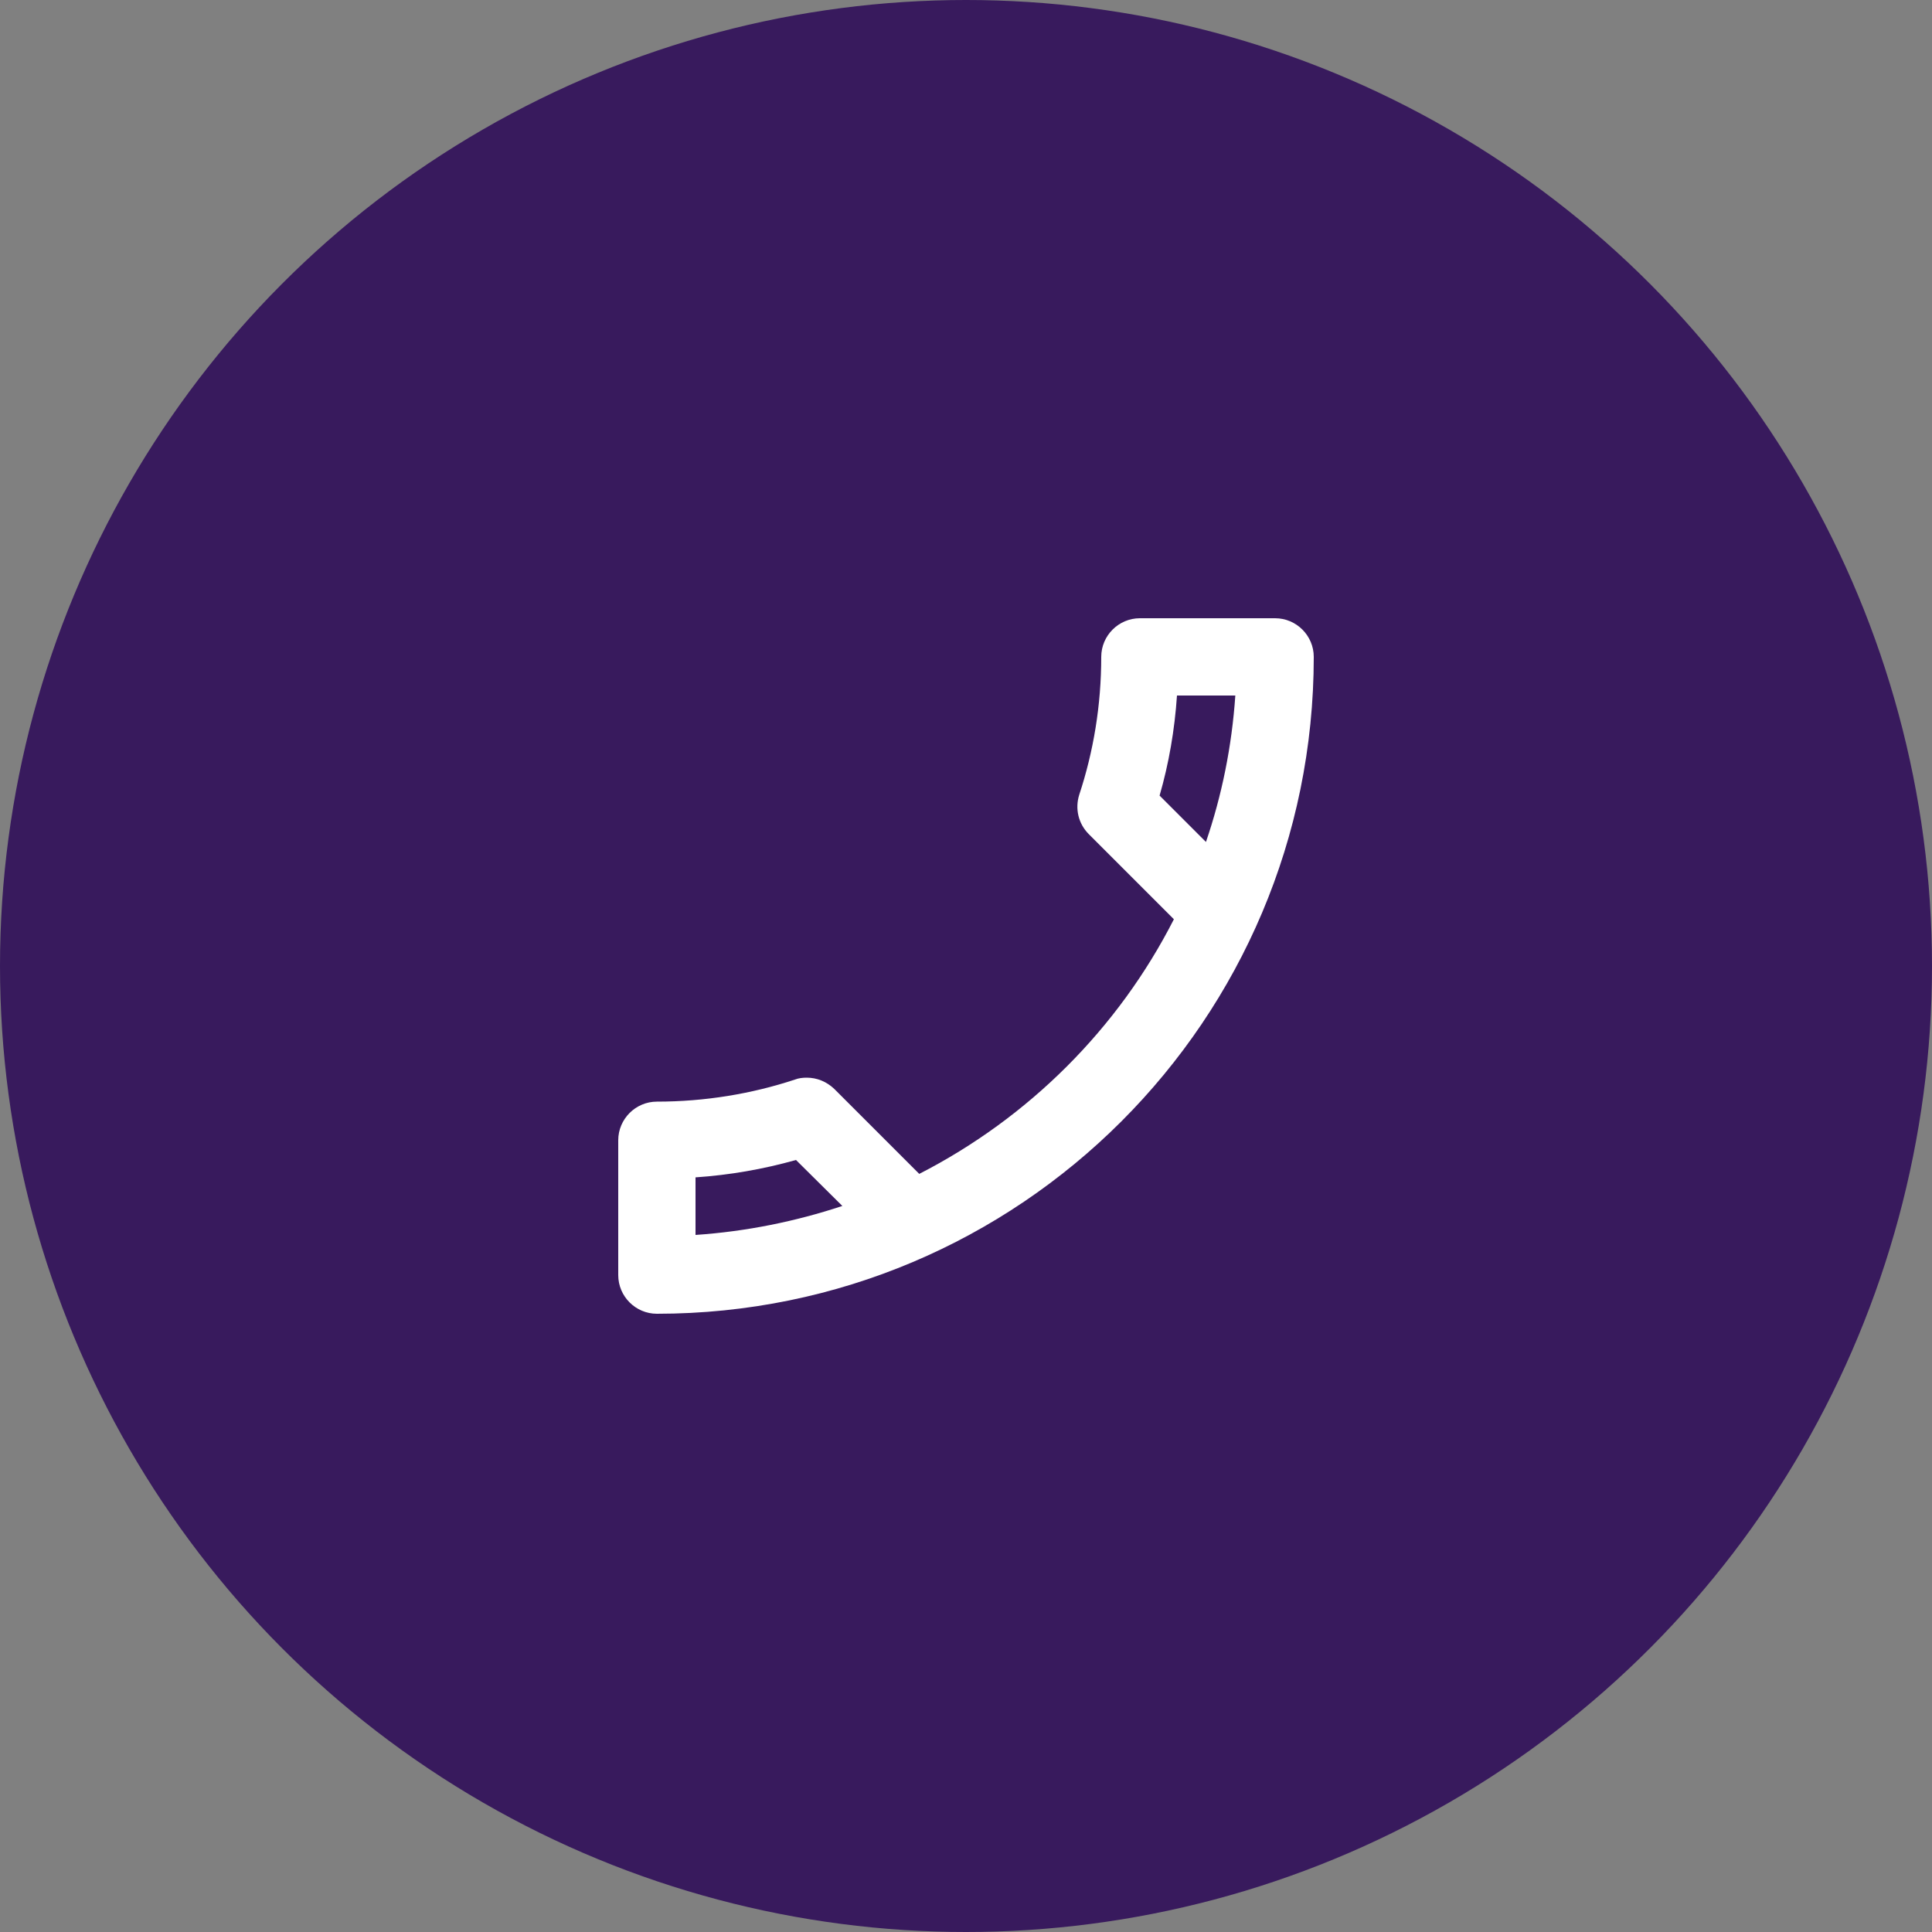 <svg width="50" height="50" viewBox="0 0 50 50" fill="none" xmlns="http://www.w3.org/2000/svg">
<rect x="0" y="0" width="50" height="50" fill="#808080" stroke="none"/>
<circle cx="25" cy="25" r="25" fill="#381A5D"/>
<g clip-path="url(#clip0_774_1389)">
<path d="M30.46 18C30.4 18.89 30.25 19.76 30.01 20.59L31.21 21.79C31.62 20.59 31.88 19.32 31.97 18H30.46ZM20.6 30.02C19.75 30.26 18.88 30.41 18 30.47V31.96C19.32 31.87 20.59 31.61 21.8 31.21L20.6 30.02ZM29.5 16H33C33.55 16 34 16.45 34 17C34 26.39 26.39 34 17 34C16.45 34 16 33.55 16 33V29.51C16 28.96 16.45 28.51 17 28.51C18.24 28.51 19.45 28.31 20.57 27.94C20.67 27.9 20.78 27.89 20.88 27.89C21.14 27.89 21.39 27.99 21.59 28.18L23.79 30.38C26.62 28.93 28.94 26.62 30.38 23.79L28.18 21.59C27.9 21.31 27.82 20.92 27.93 20.57C28.3 19.45 28.5 18.25 28.5 17C28.5 16.45 28.95 16 29.5 16Z" fill="white"/>
</g>
<defs>
<clipPath id="clip0_774_1389">
<rect width="24" height="24" fill="white" transform="translate(13 13)"/>
</clipPath>
</defs>
</svg>
